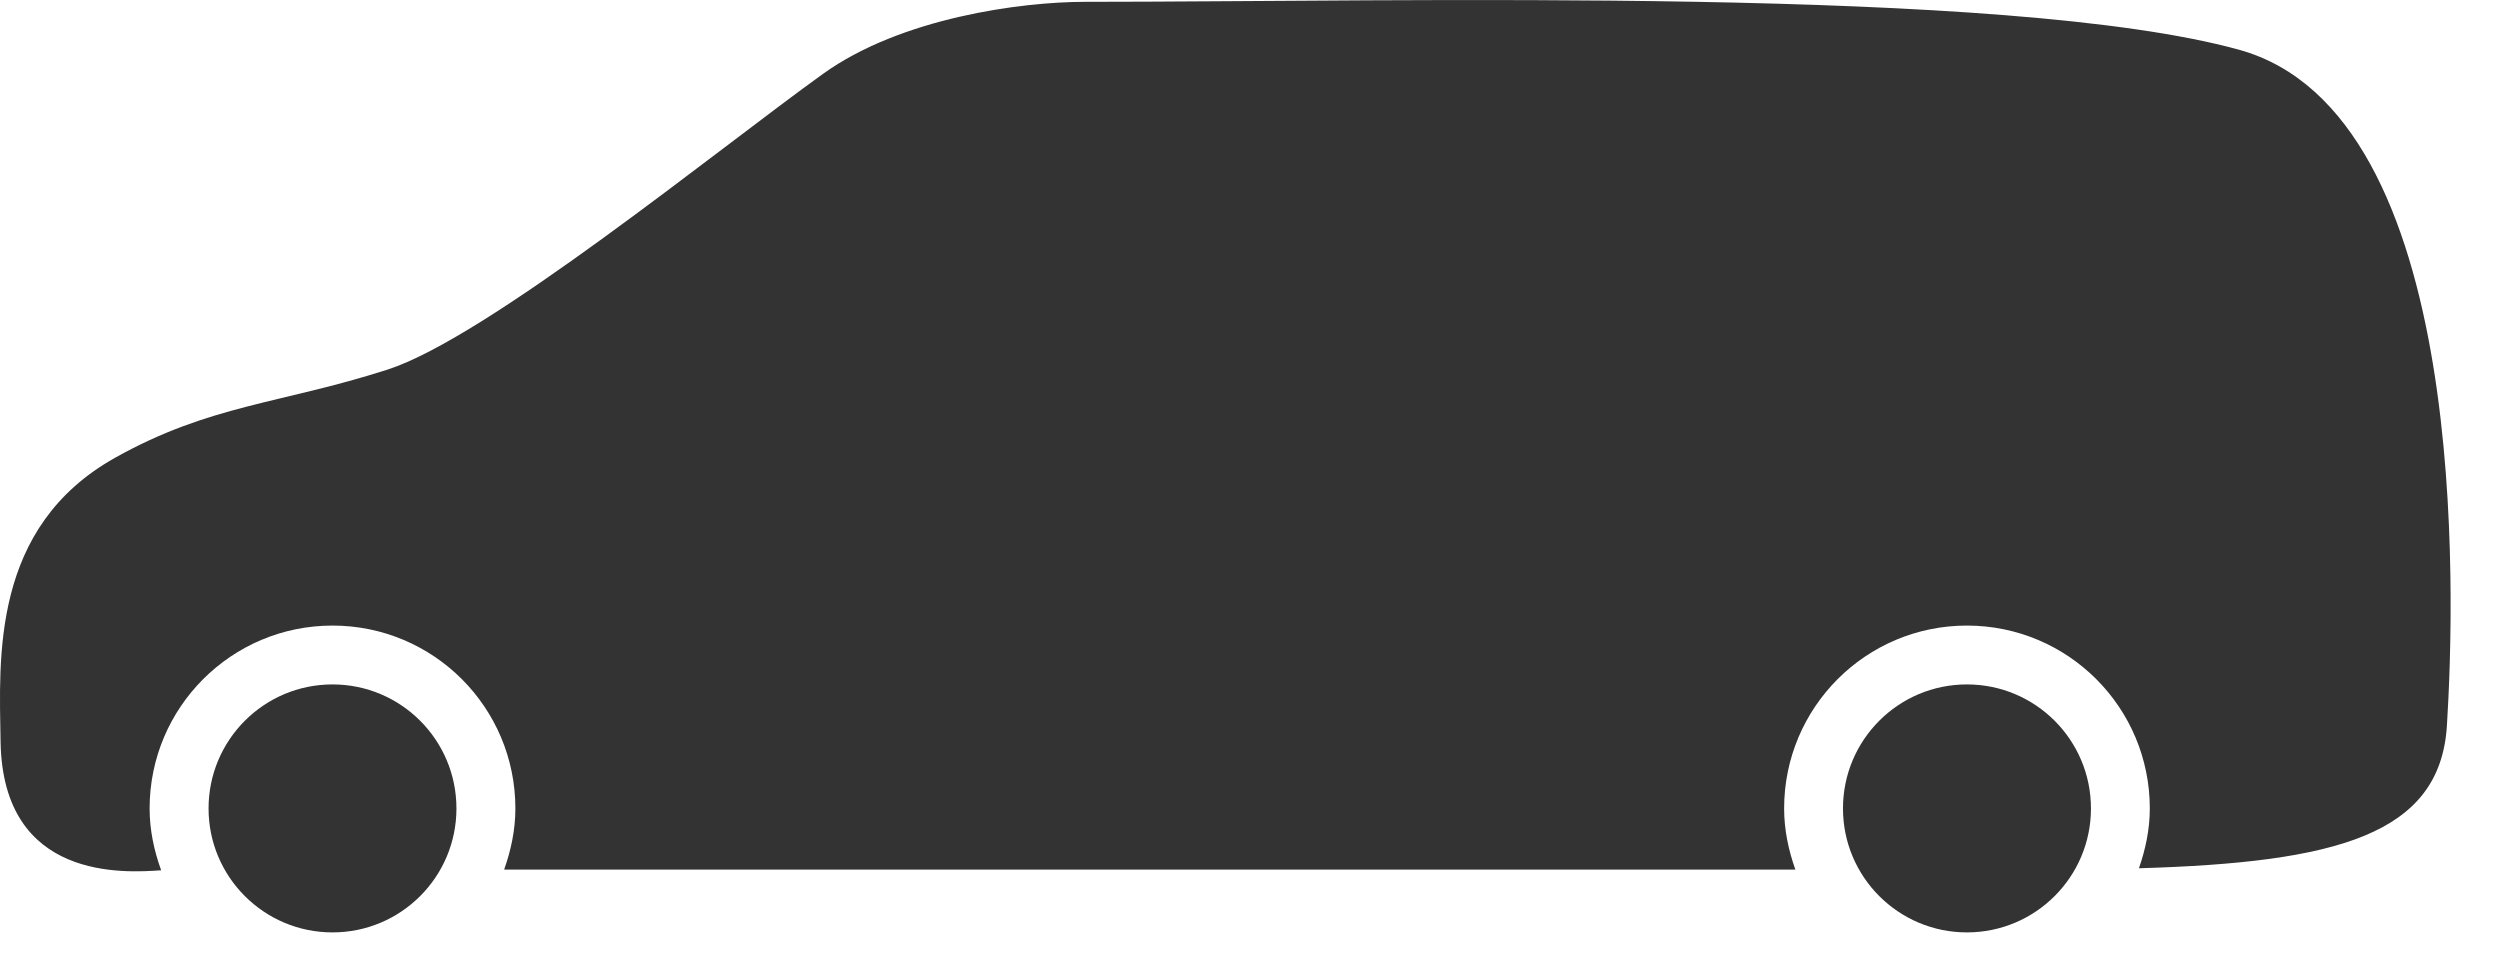 <?xml version="1.0" encoding="UTF-8" standalone="no"?><!DOCTYPE svg PUBLIC "-//W3C//DTD SVG 1.1//EN" "http://www.w3.org/Graphics/SVG/1.1/DTD/svg11.dtd"><svg width="100%" height="100%" viewBox="0 0 26 10" version="1.1" xmlns="http://www.w3.org/2000/svg" xmlns:xlink="http://www.w3.org/1999/xlink" xml:space="preserve" xmlns:serif="http://www.serif.com/" style="fill-rule:evenodd;clip-rule:evenodd;stroke-linejoin:round;stroke-miterlimit:2;"><g><clipPath id="_clip1"><path d="M2.169,8.408c0,-0.713 0.577,-1.29 1.289,-1.29c0.712,0 1.289,0.577 1.289,1.29c0,0.712 -0.577,1.289 -1.289,1.289c-0.712,0 -1.289,-0.577 -1.289,-1.289Z"/></clipPath><g clip-path="url(#_clip1)"><rect x="-2.831" y="2.118" width="12.579" height="12.579" style="fill:#333;"/></g><g><clipPath id="_clip2"><rect x="0" y="0" width="25.486" height="9.062" clip-rule="nonzero"/></clipPath><g clip-path="url(#_clip2)"><g><clipPath id="_clip3"><path d="M23.285,0.517c-2.413,-0.665 -8.672,-0.498 -12,-0.498c-0.666,0 -1.913,0.166 -2.724,0.748c-1.091,0.783 -3.495,2.745 -4.534,3.078c-1.111,0.356 -1.842,0.363 -2.829,0.915c-1.289,0.721 -1.206,2.08 -1.192,2.953c0.023,1.453 1.295,1.364 1.67,1.338c-0.073,-0.202 -0.12,-0.417 -0.12,-0.643c0,-1.051 0.852,-1.902 1.902,-1.902c1.051,0 1.902,0.851 1.902,1.902c0,0.224 -0.046,0.436 -0.117,0.636l13.429,0c-0.071,-0.2 -0.117,-0.412 -0.117,-0.636c0,-1.051 0.851,-1.902 1.901,-1.902c1.051,0 1.902,0.851 1.902,1.902c0,0.219 -0.045,0.426 -0.113,0.622c2.049,-0.06 3.132,-0.346 3.203,-1.483c0.083,-1.331 0.249,-6.364 -2.163,-7.03Z"/></clipPath><g clip-path="url(#_clip3)"><rect x="0" y="-0.591" width="26" height="10" style="fill:#333;"/></g></g></g></g><clipPath id="_clip4"><path d="M19.167,8.408c0,-0.713 0.577,-1.29 1.289,-1.29c0.712,0 1.29,0.577 1.29,1.29c0,0.712 -0.578,1.289 -1.29,1.289c-0.712,0 -1.289,-0.577 -1.289,-1.289Z"/></clipPath><g clip-path="url(#_clip4)"><rect x="14.167" y="2.118" width="12.579" height="12.579" style="fill:#333;"/></g></g></svg>